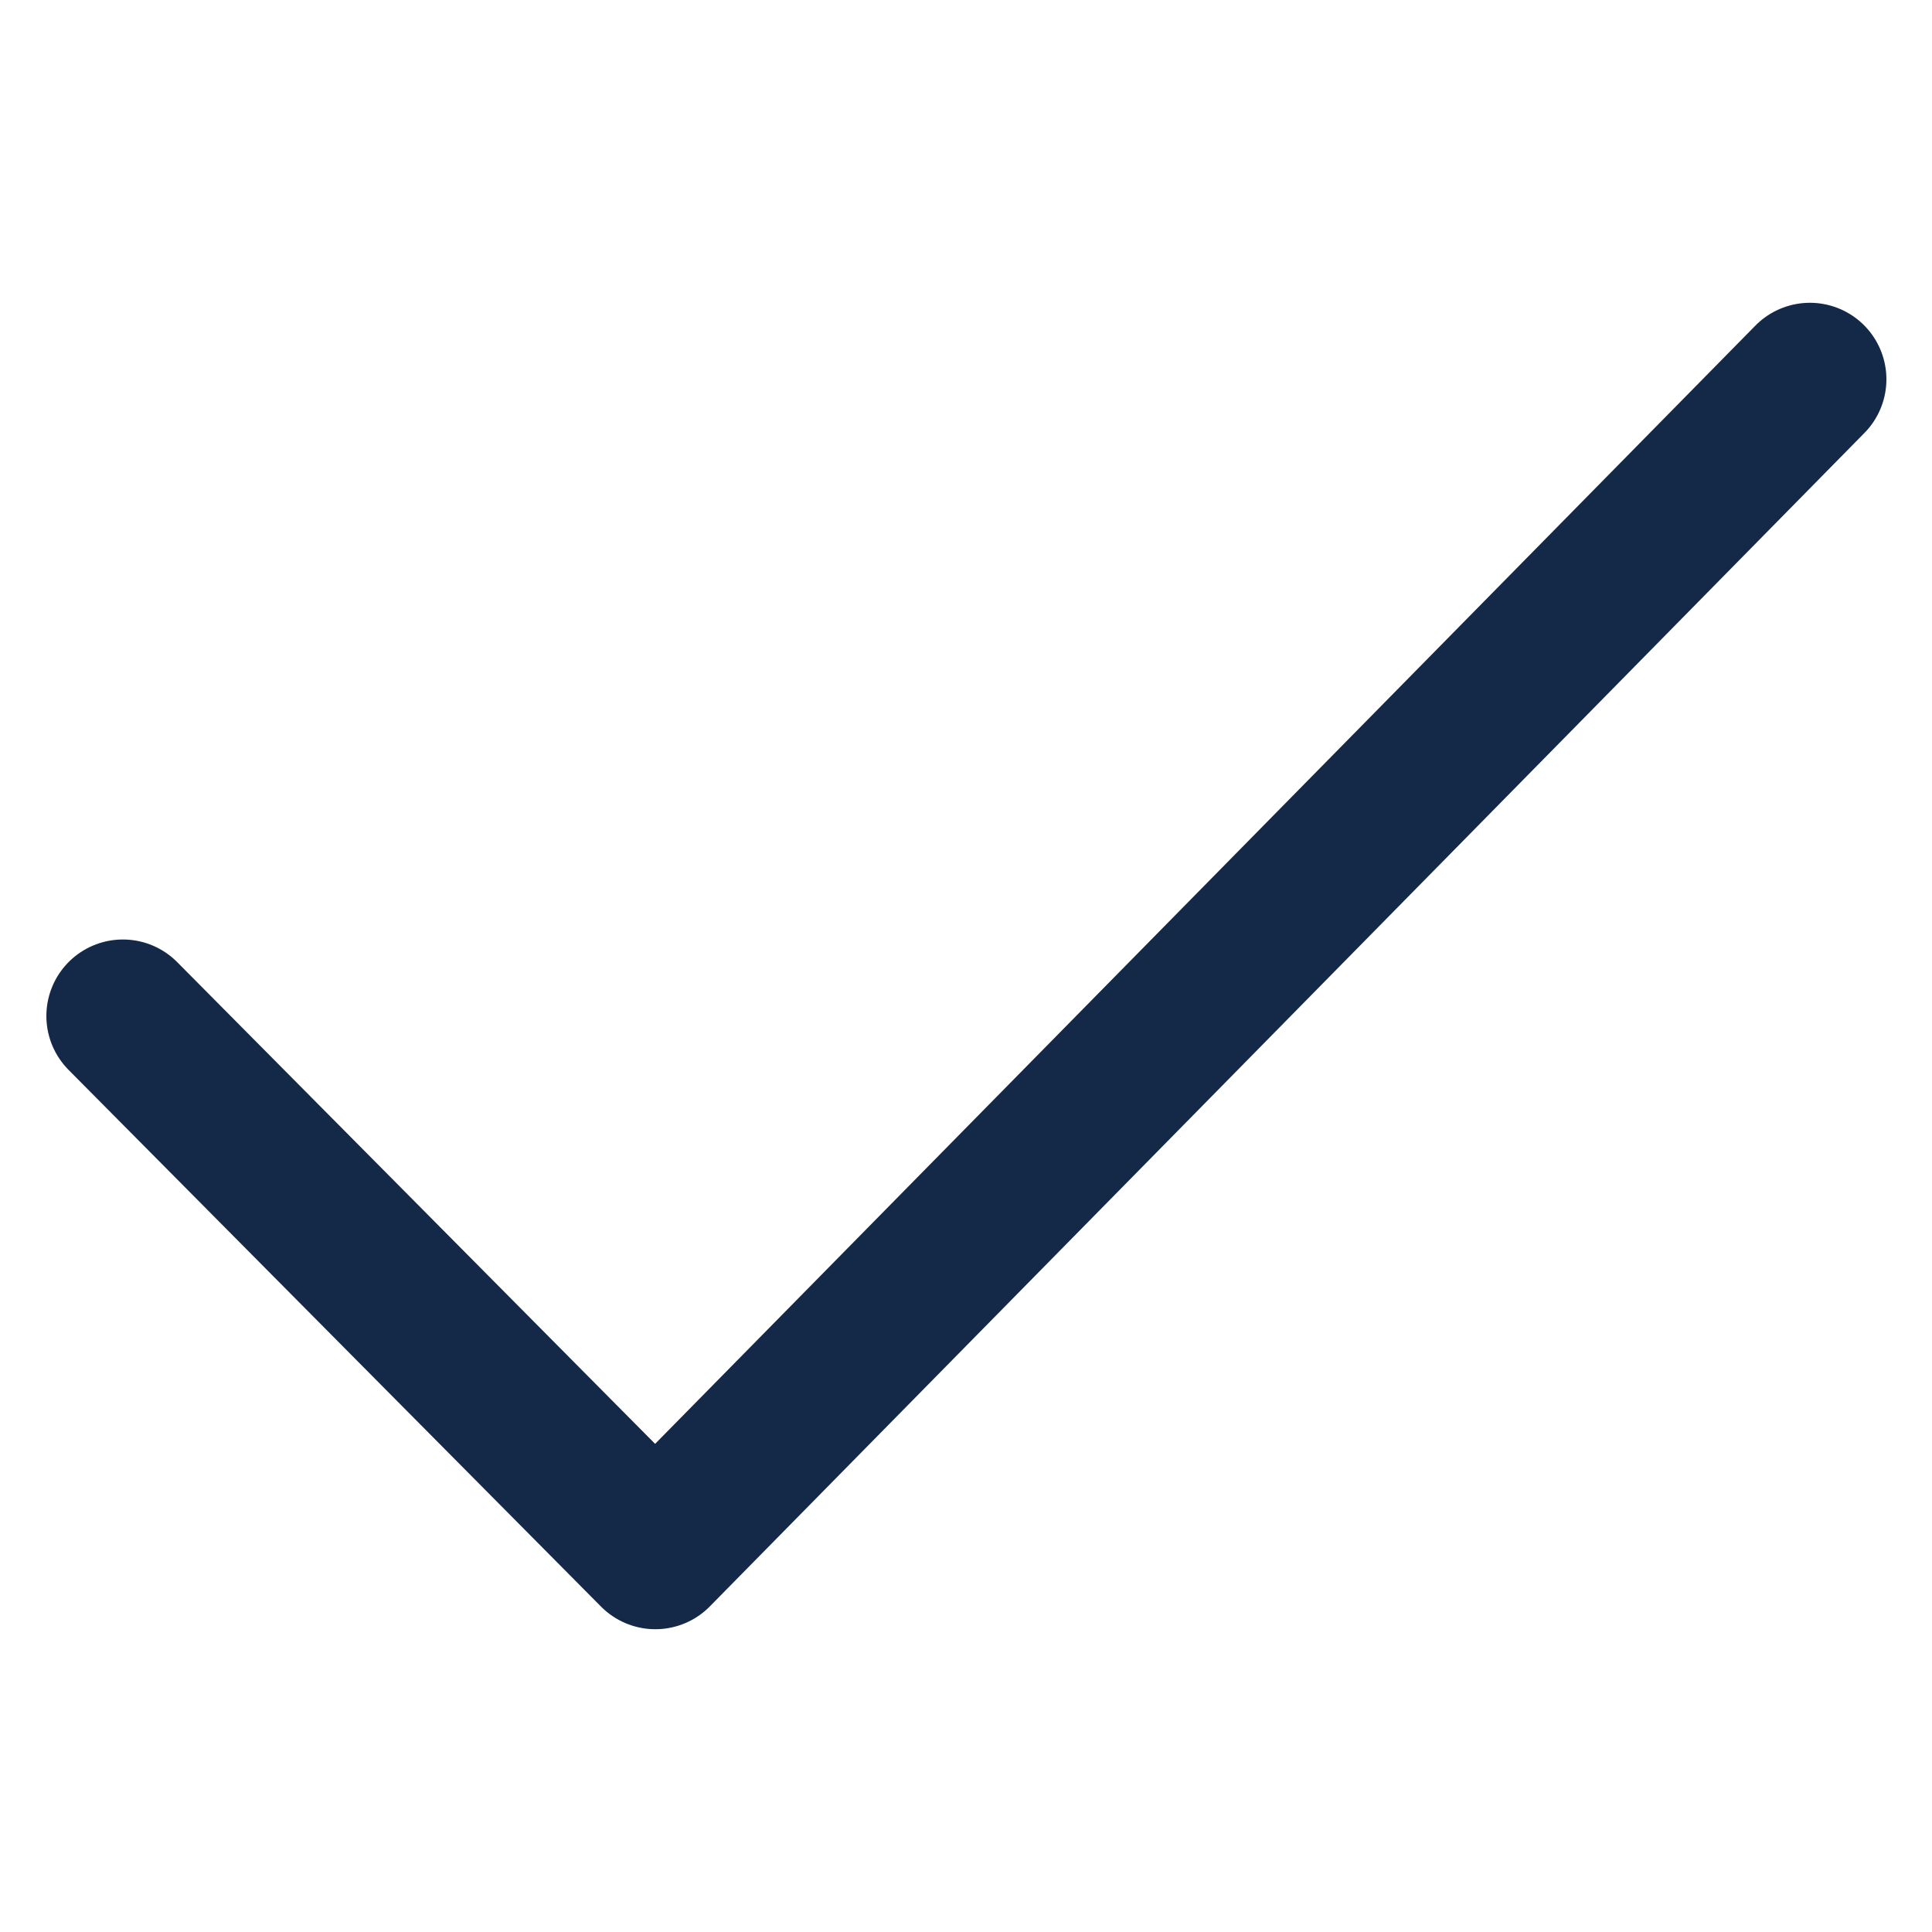 <?xml version="1.0" encoding="UTF-8" standalone="no"?>
<!DOCTYPE svg PUBLIC "-//W3C//DTD SVG 1.1//EN" "http://www.w3.org/Graphics/SVG/1.1/DTD/svg11.dtd">
<svg width="100%" height="100%" viewBox="0 0 25 25" version="1.1" xmlns="http://www.w3.org/2000/svg" xmlns:xlink="http://www.w3.org/1999/xlink" xml:space="preserve" xmlns:serif="http://www.serif.com/" style="fill-rule:evenodd;clip-rule:evenodd;stroke-linecap:round;stroke-linejoin:round;">
    <g transform="matrix(1,0,0,1,-1819.41,-0.908)">
        <g id="_2-tone-on-Light" serif:id="2 tone on Light">
            <g id="_35" serif:id="35">
                <path d="M1842.83,5.816L1827.89,21L1821,14.055" style="fill:none;fill-rule:nonzero;stroke:rgb(20,40,72);stroke-width:1.98px;"/>
            </g>
        </g>
    </g>
</svg>
